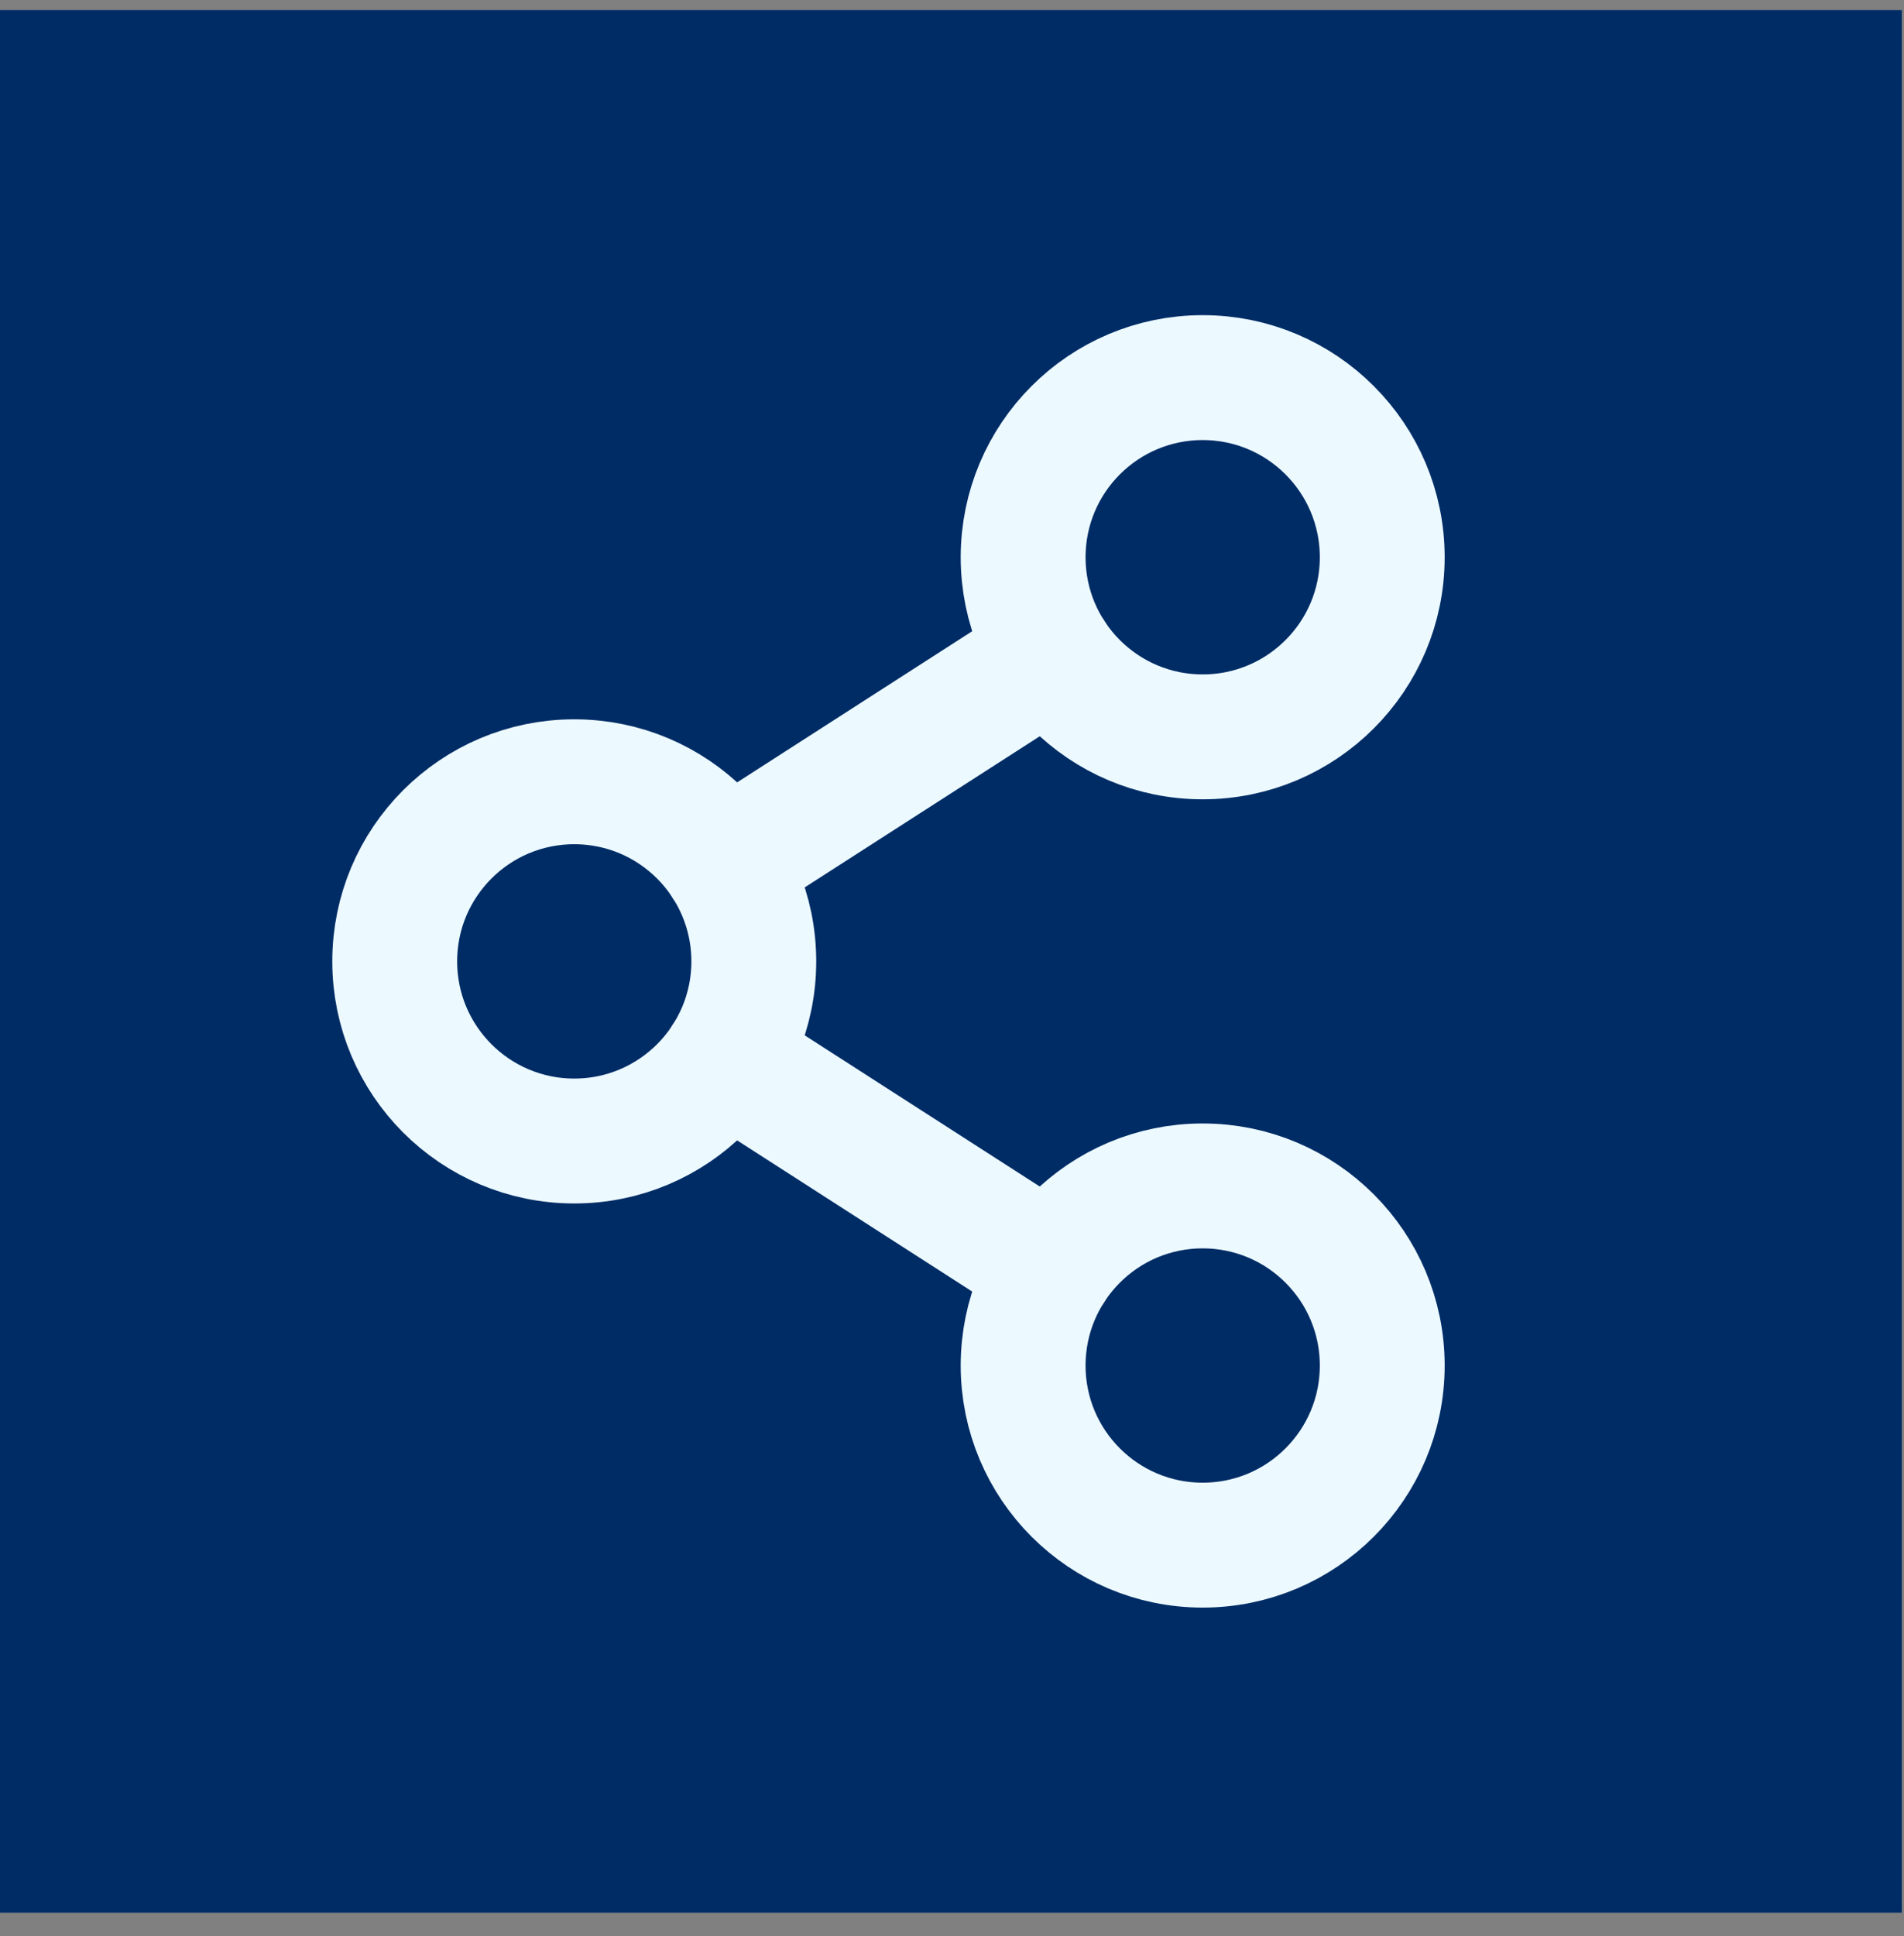 <svg width="61" height="62" viewBox="0 0 61 62" fill="none" xmlns="http://www.w3.org/2000/svg">
<rect x="0" y="0" width="61" height="62" fill="#808080" stroke="none"/>
<rect y="0.324" width="60.929" height="60.929" fill="#002C66"/>
<path d="M33.693 20.956L23.235 27.678" stroke="#ECFAFF" stroke-width="4" stroke-linecap="round" stroke-linejoin="round"/>
<path d="M23.235 33.898L33.693 40.621" stroke="#ECFAFF" stroke-width="4" stroke-linecap="round" stroke-linejoin="round"/>
<path d="M18.398 36.541C21.575 36.541 24.15 33.965 24.15 30.788C24.15 27.611 21.575 25.036 18.398 25.036C15.221 25.036 12.646 27.611 12.646 30.788C12.646 33.965 15.221 36.541 18.398 36.541Z" stroke="#ECFAFF" stroke-width="4" stroke-linecap="round" stroke-linejoin="round"/>
<path d="M38.531 49.483C41.708 49.483 44.284 46.908 44.284 43.731C44.284 40.554 41.708 37.979 38.531 37.979C35.354 37.979 32.779 40.554 32.779 43.731C32.779 46.908 35.354 49.483 38.531 49.483Z" stroke="#ECFAFF" stroke-width="4" stroke-linecap="round" stroke-linejoin="round"/>
<path d="M38.531 23.598C41.708 23.598 44.284 21.023 44.284 17.846C44.284 14.669 41.708 12.093 38.531 12.093C35.354 12.093 32.779 14.669 32.779 17.846C32.779 21.023 35.354 23.598 38.531 23.598Z" stroke="#ECFAFF" stroke-width="4" stroke-linecap="round" stroke-linejoin="round"/>
</svg>
